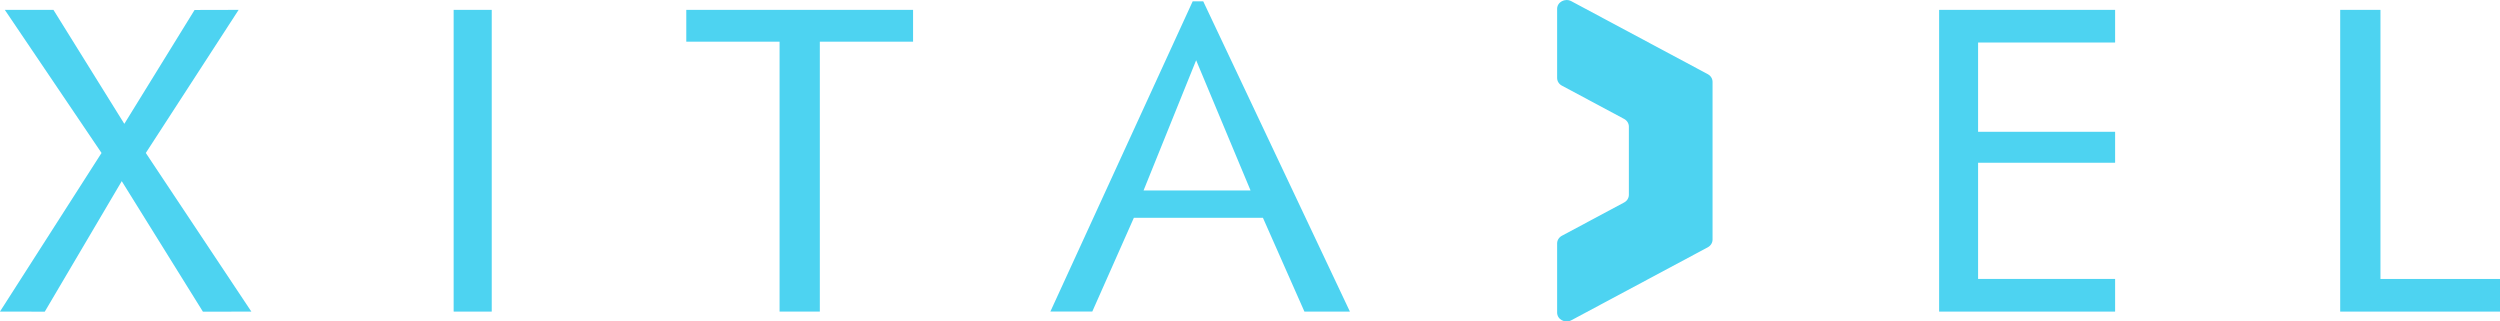 <svg xmlns="http://www.w3.org/2000/svg" width="140" height="18" viewBox="0 0 140 18" fill="none">
    <g opacity="0.8" clip-path="url(#clip0_1180_6778)">
        <path d="M95.903 13.419C95.903 13.595 95.801 13.759 95.637 13.848L87.994 17.935C87.641 18.124 87.199 17.887 87.199 17.506V13.633C87.199 13.456 87.3 13.292 87.465 13.203L90.951 11.339C91.116 11.251 91.217 11.088 91.217 10.909V7.089C91.217 6.913 91.116 6.749 90.951 6.66L87.465 4.795C87.3 4.708 87.199 4.544 87.199 4.366V0.496C87.199 0.117 87.641 -0.122 87.994 0.067L95.637 4.154C95.801 4.242 95.903 4.405 95.903 4.583V13.419Z" fill="#20C8EE"/>
        <path d="M14.073 17.449L11.364 17.455L6.818 10.144L2.507 17.453L-0.002 17.448L5.686 8.566L0.27 0.553H2.993L6.962 6.935L10.896 0.559L13.363 0.553L8.165 8.566L14.075 17.448L14.073 17.449Z" fill="#20C8EE"/>
        <path d="M27.537 17.449H25.404V0.553H27.537V17.449Z" fill="#20C8EE"/>
        <path d="M51.132 2.334H45.91V17.448H43.656V2.334H38.432V0.553H51.132V2.334Z" fill="#20C8EE"/>
        <path d="M75.593 17.448H73.047L70.725 12.198H63.496L61.168 17.447H58.821L66.791 0.073H67.38L75.594 17.447L75.593 17.448ZM70.031 10.666L66.984 3.374L64.039 10.666H70.031Z" fill="#20C8EE"/>
        <path d="M118.446 17.449H108.591V0.553H118.446V2.381H110.773V7.38H118.446V9.114H110.773V15.62H118.446V17.449Z" fill="#20C8EE"/>
        <path d="M140 17.449H131.051V0.553H133.306V15.622H140V17.449Z" fill="#20C8EE"/>
    </g>
    <defs>
        <clipPath id="clip0_1180_6778">
            <rect width="140" height="18" fill="white"/>
        </clipPath>
    </defs>
</svg>